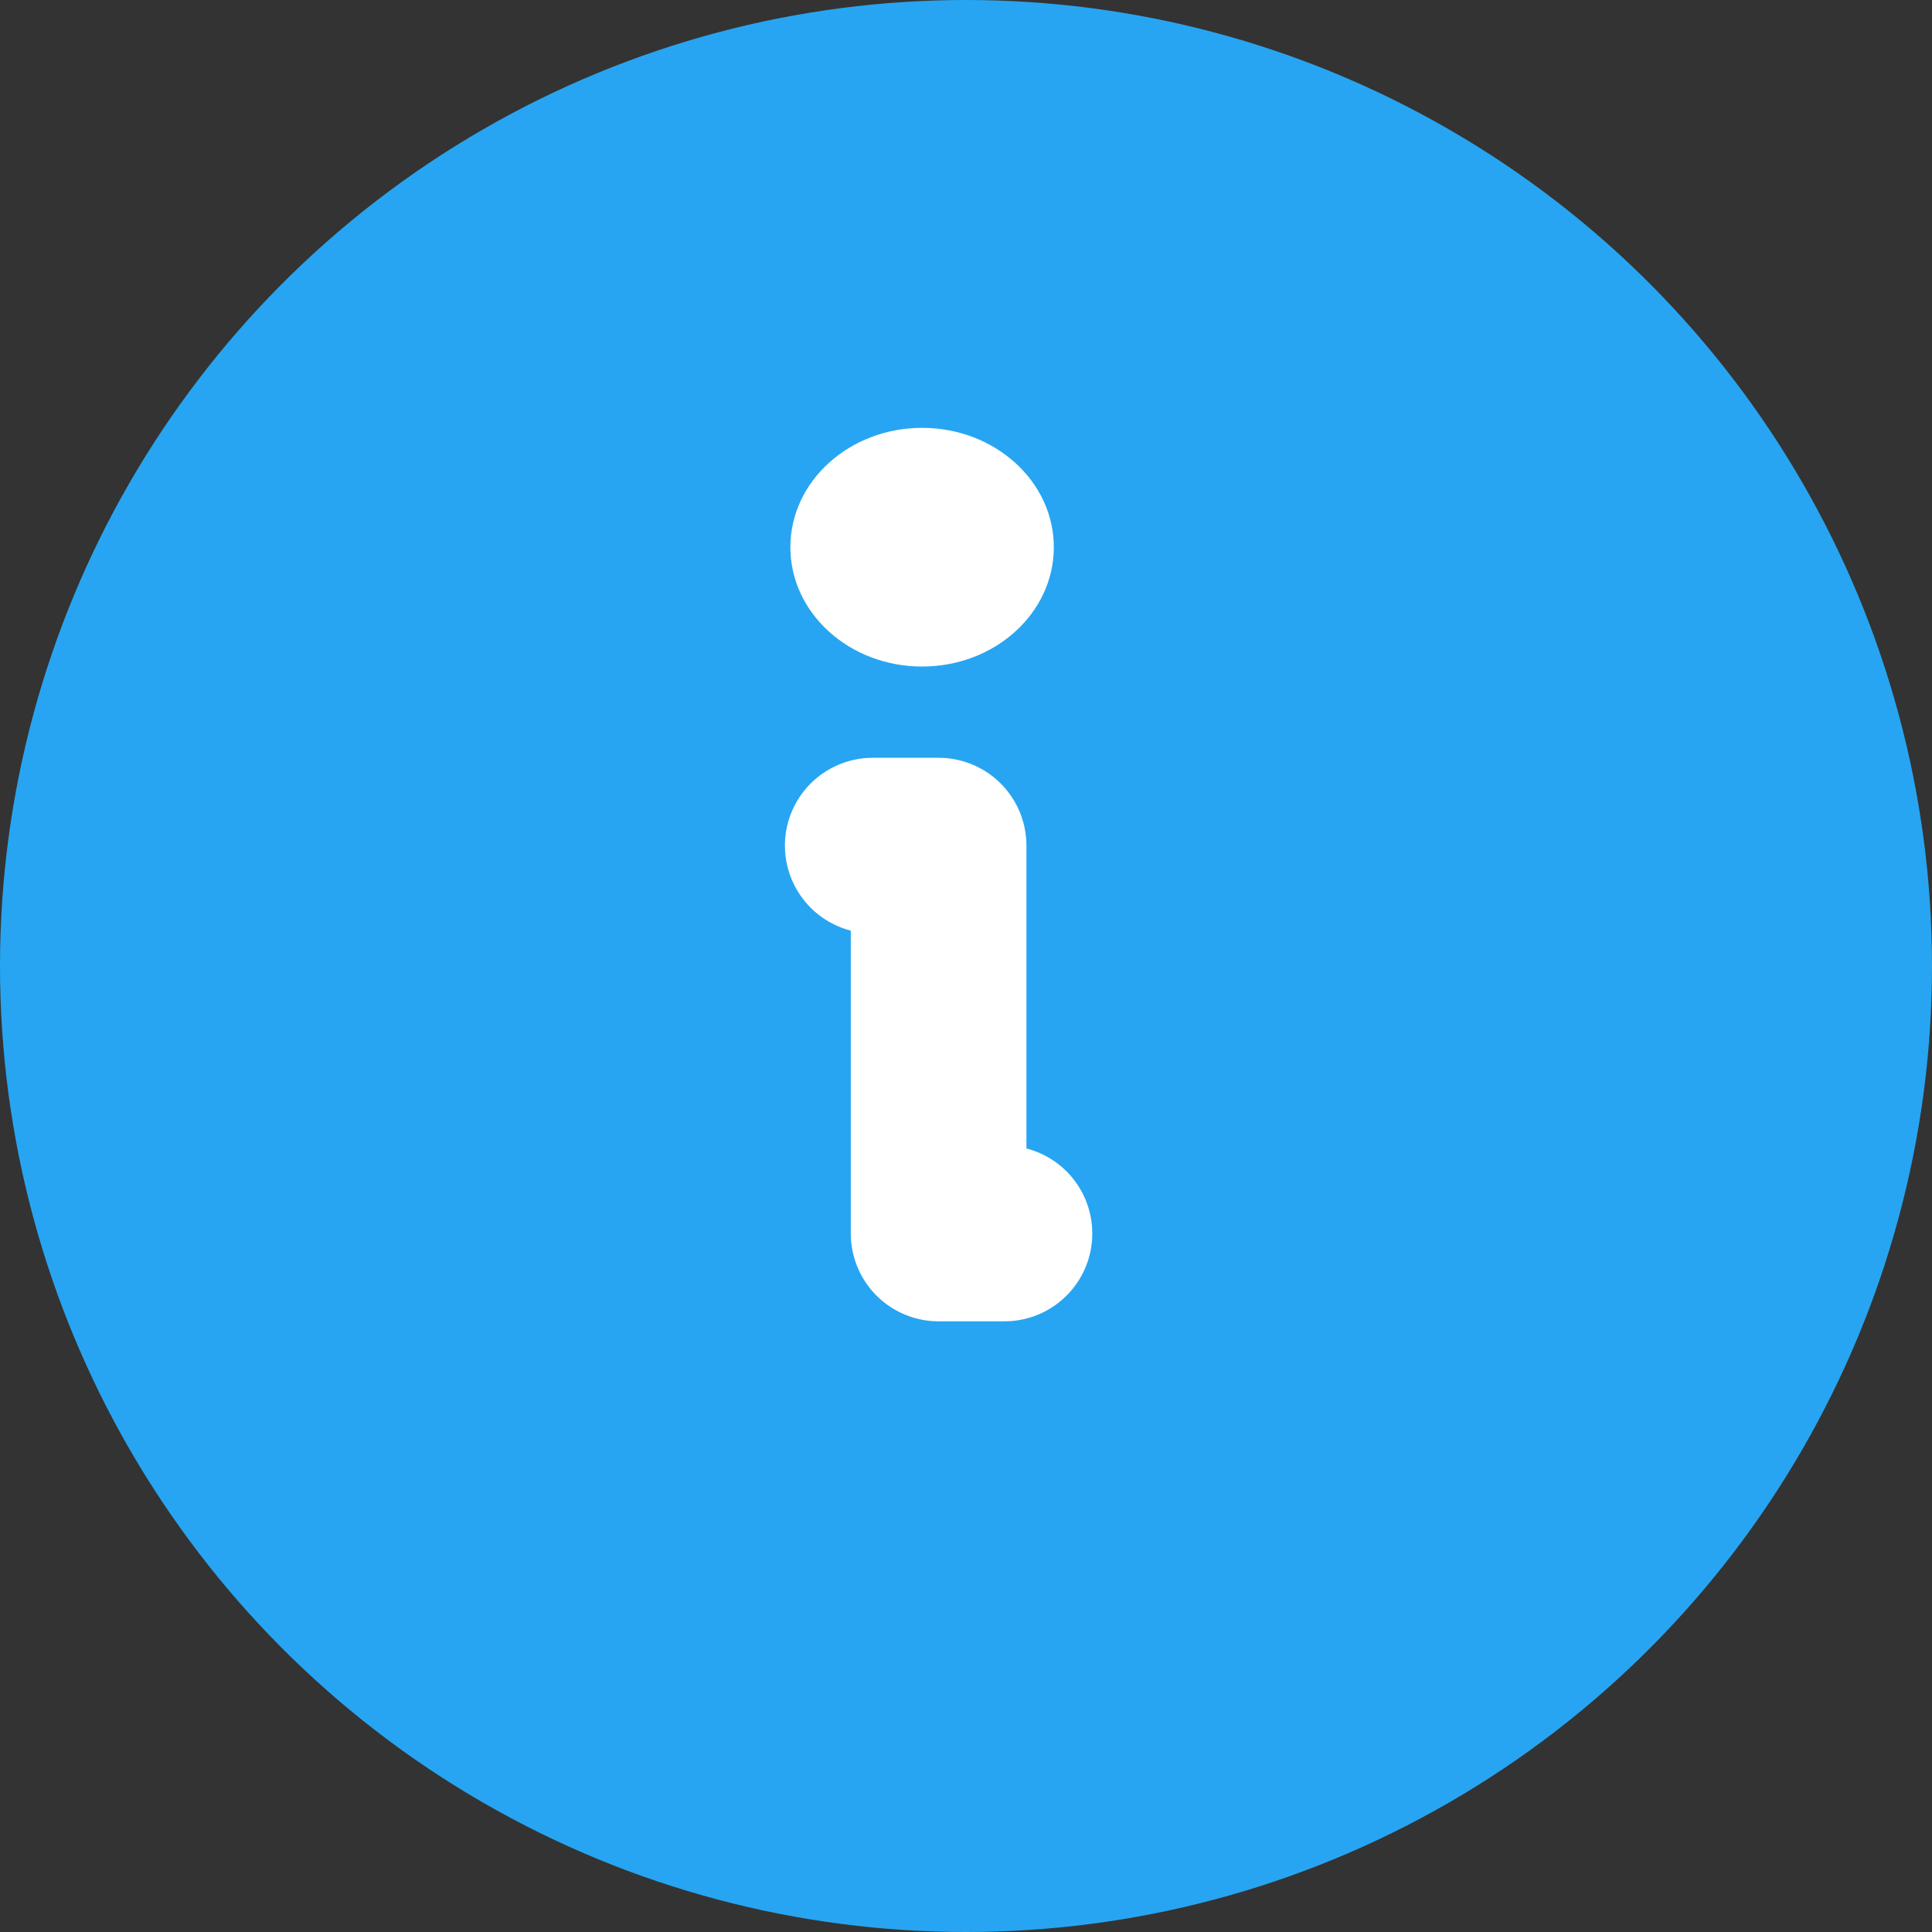 <svg width="22" height="22" viewBox="0 0 22 22" fill="none" xmlns="http://www.w3.org/2000/svg">
<rect x="0" y="0" width="22" height="22" fill="#333333" stroke="none"/>
<circle cx="11" cy="11" r="11" fill="#27A5F2"/>
<path d="M9.938 9.629H10.688V14.046H11.438" stroke="white" stroke-width="2" stroke-linecap="round" stroke-linejoin="round"/>
<path d="M10.5 7.59C11.328 7.59 12 6.982 12 6.231C12 5.481 11.328 4.872 10.5 4.872C9.672 4.872 9 5.481 9 6.231C9 6.982 9.672 7.59 10.5 7.59Z" fill="white"/>
</svg>

